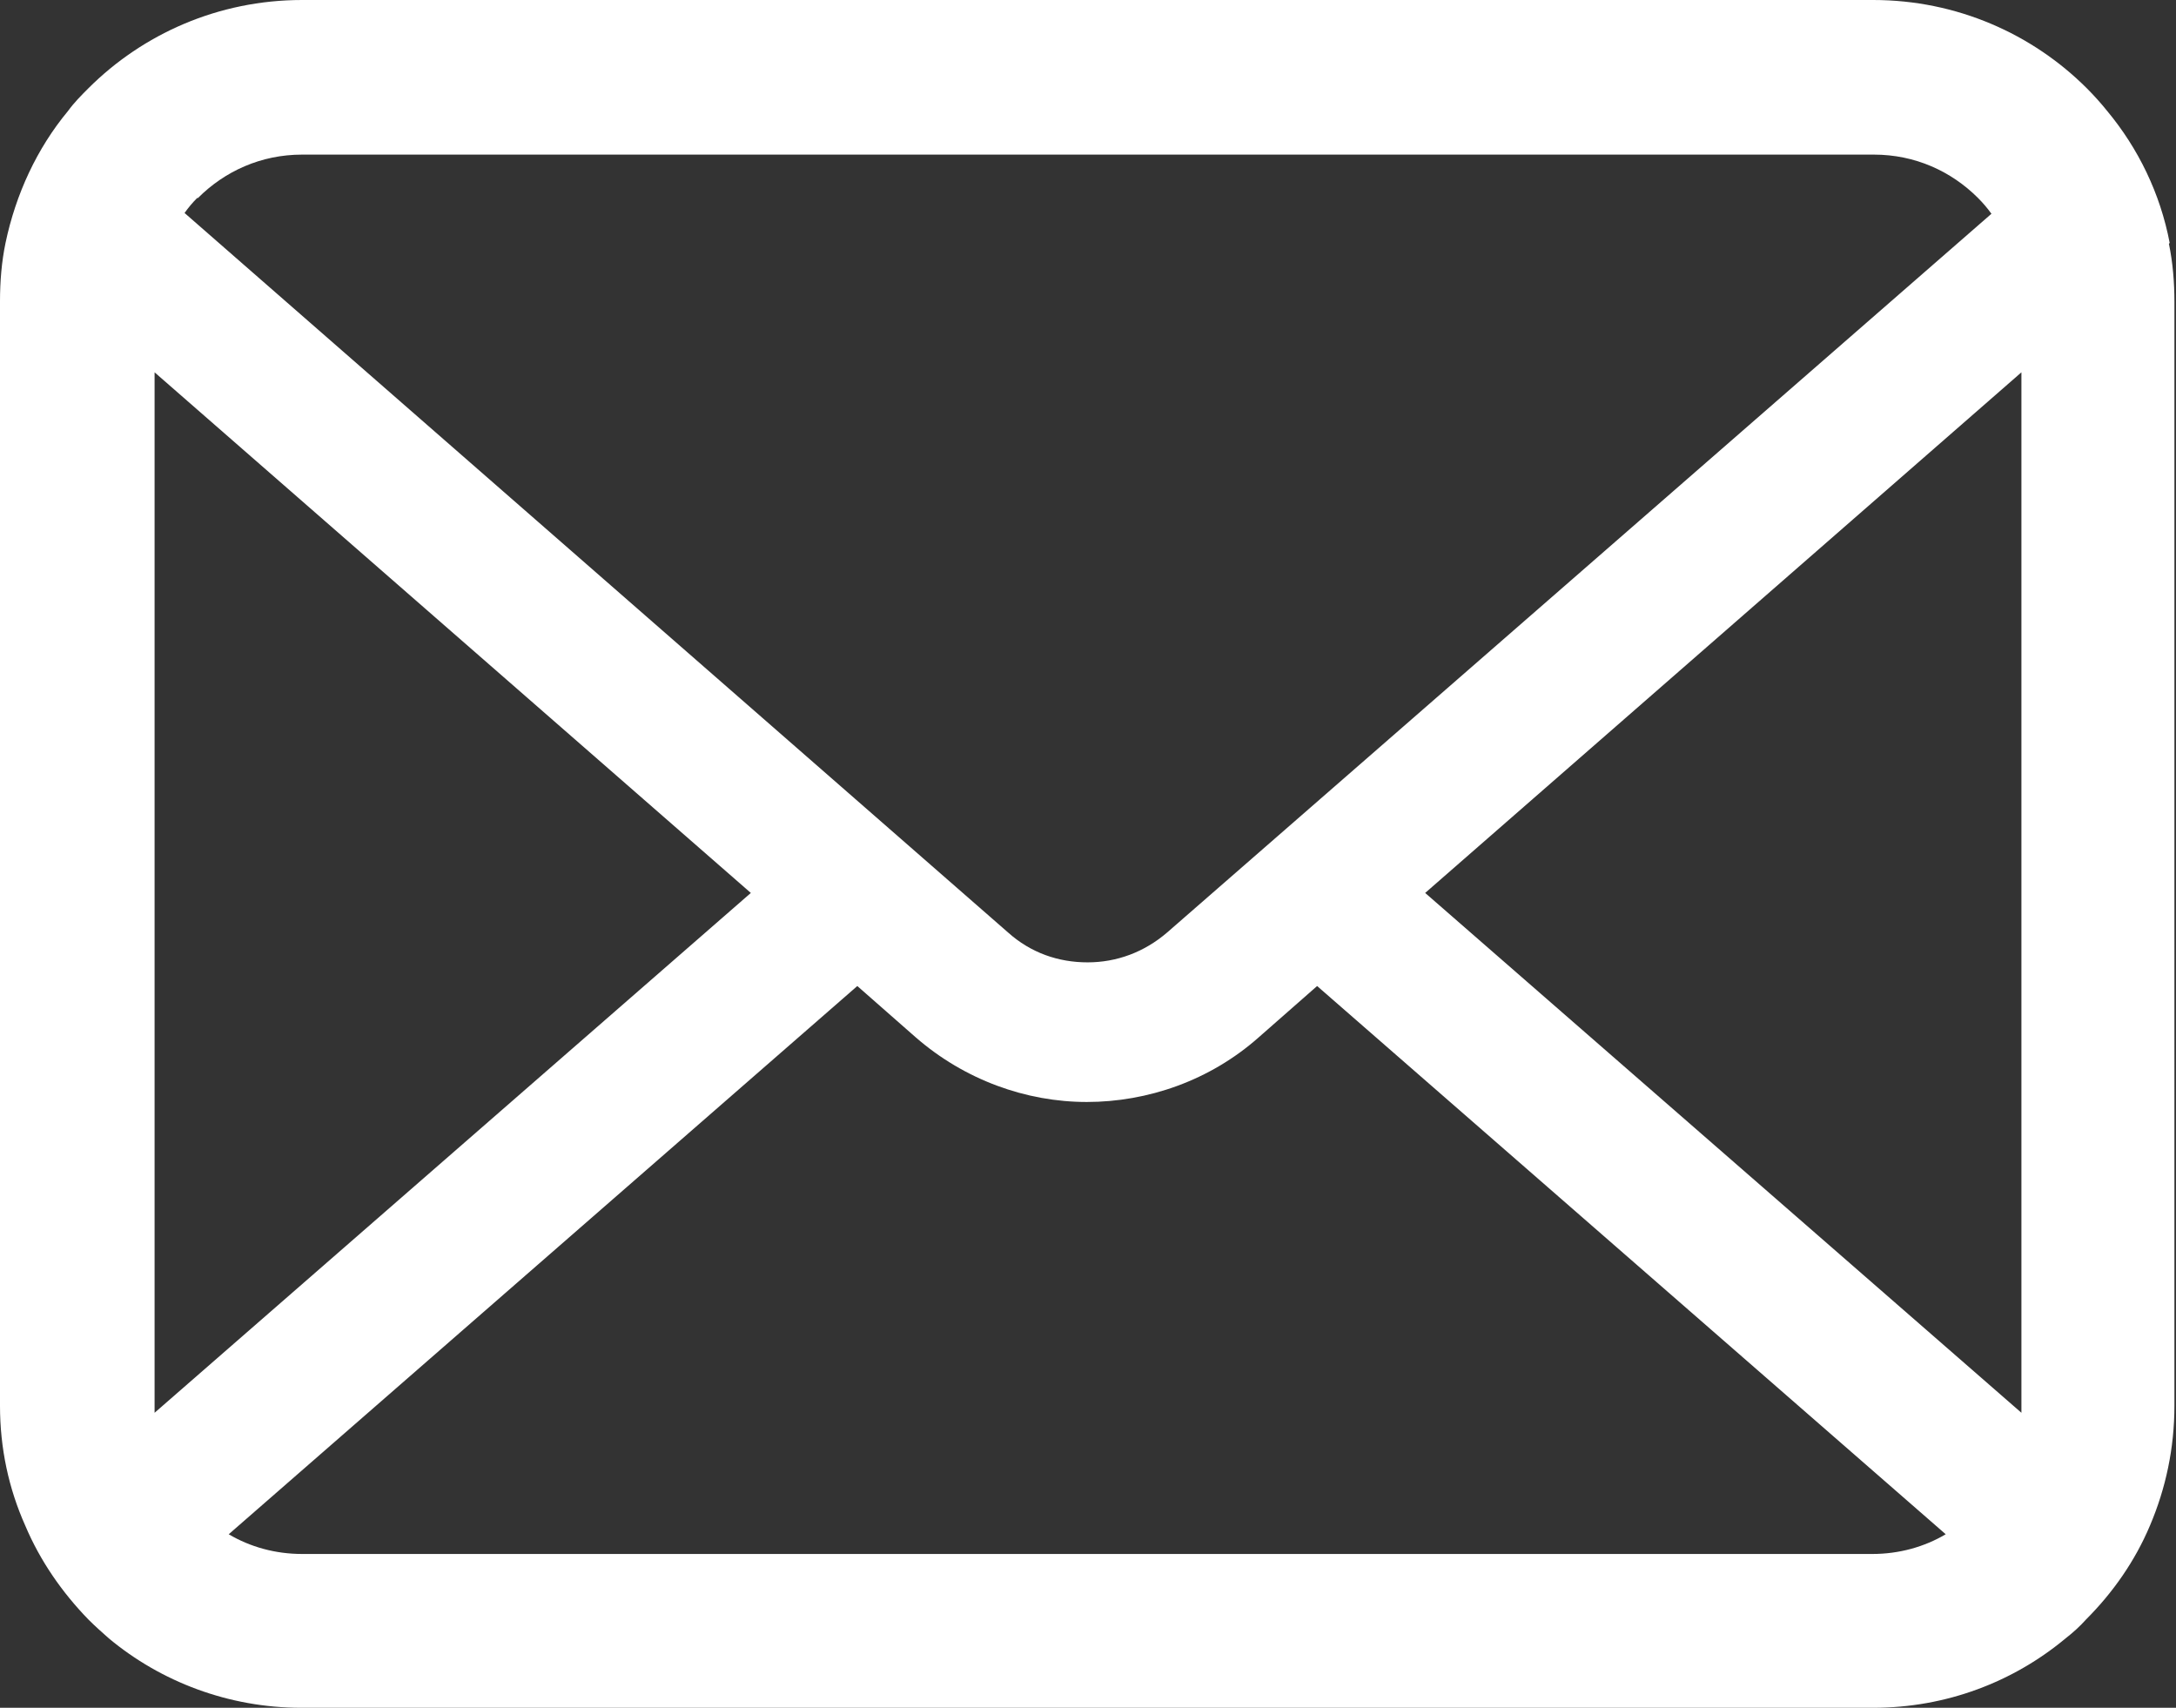 <?xml version="1.0" encoding="UTF-8"?>
<svg id="Layer_1" data-name="Layer 1" xmlns="http://www.w3.org/2000/svg" viewBox="0 0 27.59 21.65">
  <rect x="0" y="0" width="27.59" height="21.65" fill="#333333" stroke="none"/>
  <defs>
    <style>
      .cls-1 {
        fill: #fff;
      }
    </style>
  </defs>
  <path class="cls-1" d="m27.51,3.08c-.12-.63-.4-1.2-.79-1.67-.08-.1-.17-.2-.26-.29-.69-.69-1.65-1.12-2.71-1.12H3.83C2.77,0,1.81.43,1.12,1.12c-.09.09-.18.18-.26.29C.47,1.88.2,2.46.07,3.08c-.05.24-.07.49-.07.74v14c0,.54.11,1.05.32,1.52.19.45.47.85.8,1.19.09.09.17.16.26.24.66.55,1.52.88,2.44.88h19.93c.93,0,1.78-.33,2.44-.88.09-.07.18-.15.26-.24.34-.34.62-.74.81-1.19h0c.2-.47.31-.98.31-1.52V3.83c0-.25-.02-.5-.07-.74ZM2.51,2.51c.34-.34.8-.55,1.32-.55h19.93c.52,0,.98.21,1.32.55.06.06.12.13.17.2l-10.45,9.11c-.29.25-.64.38-1.01.38s-.72-.12-1.01-.38L2.34,2.7c.05-.07.1-.13.16-.19Zm-.55,15.41V4.72l7.56,6.6-7.56,6.59Zm21.8,1.78H3.83c-.34,0-.66-.09-.93-.25l7.97-6.95.74.65c.62.54,1.4.82,2.17.82s1.56-.27,2.18-.82l.74-.65,7.97,6.95c-.27.16-.59.25-.93.25Zm1.87-14.97v13.18l-7.56-6.59,7.56-6.6Z"/>
</svg>